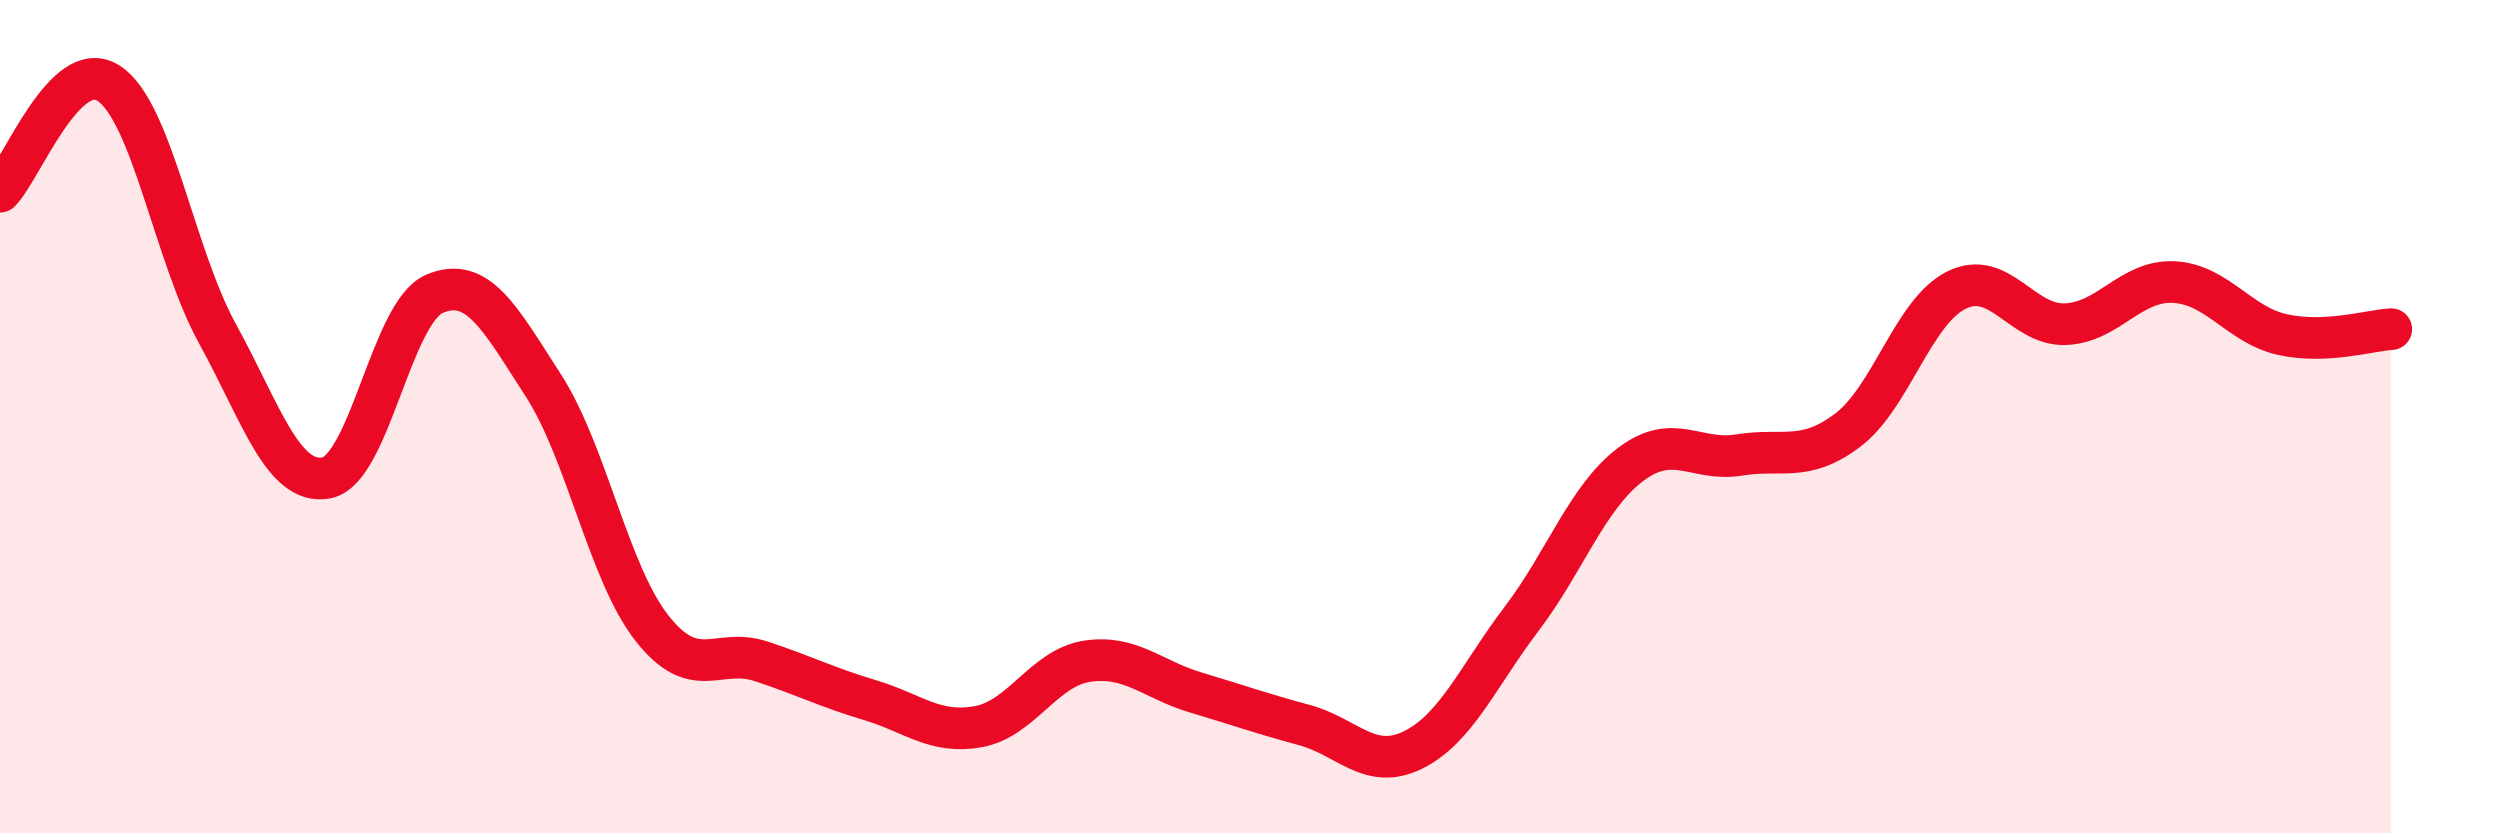 
    <svg width="60" height="20" viewBox="0 0 60 20" xmlns="http://www.w3.org/2000/svg">
      <path
        d="M 0,4.6 C 0.52,4.08 1.57,1.32 2.61,2 C 3.65,2.68 4.18,6.12 5.22,8.01 C 6.26,9.9 6.79,11.66 7.83,11.47 C 8.87,11.28 9.39,7.49 10.43,7.05 C 11.47,6.61 12,7.64 13.04,9.25 C 14.08,10.86 14.61,13.76 15.65,15.08 C 16.69,16.4 17.22,15.53 18.26,15.87 C 19.3,16.21 19.83,16.49 20.87,16.8 C 21.91,17.11 22.44,17.63 23.48,17.44 C 24.52,17.25 25.05,16.03 26.09,15.87 C 27.13,15.71 27.66,16.31 28.7,16.62 C 29.74,16.93 30.26,17.12 31.3,17.4 C 32.34,17.68 32.87,18.51 33.91,18 C 34.95,17.49 35.48,16.22 36.52,14.85 C 37.56,13.48 38.09,11.94 39.13,11.15 C 40.17,10.36 40.7,11.09 41.74,10.92 C 42.78,10.75 43.31,11.11 44.35,10.32 C 45.39,9.53 45.92,7.47 46.96,6.96 C 48,6.45 48.53,7.82 49.57,7.78 C 50.61,7.74 51.13,6.72 52.17,6.77 C 53.21,6.82 53.74,7.8 54.78,8.03 C 55.82,8.26 56.87,7.93 57.39,7.9L57.39 20L0 20Z"
        fill="#EB0A25"
        opacity="0.1"
        stroke-linecap="round"
        stroke-linejoin="round"
      />
      <path
        d="M 0,4.6 C 0.52,4.08 1.57,1.32 2.61,2 C 3.65,2.68 4.18,6.12 5.22,8.01 C 6.26,9.9 6.79,11.66 7.83,11.47 C 8.87,11.28 9.39,7.49 10.43,7.05 C 11.47,6.61 12,7.64 13.04,9.25 C 14.08,10.86 14.61,13.76 15.65,15.08 C 16.69,16.4 17.22,15.53 18.26,15.87 C 19.3,16.21 19.83,16.49 20.87,16.8 C 21.91,17.11 22.44,17.63 23.48,17.44 C 24.52,17.25 25.05,16.03 26.09,15.87 C 27.13,15.71 27.66,16.31 28.7,16.62 C 29.74,16.93 30.26,17.12 31.3,17.4 C 32.34,17.68 32.87,18.51 33.91,18 C 34.95,17.49 35.48,16.22 36.52,14.85 C 37.56,13.48 38.09,11.94 39.13,11.15 C 40.17,10.36 40.7,11.09 41.74,10.92 C 42.78,10.75 43.31,11.11 44.35,10.32 C 45.39,9.53 45.92,7.47 46.96,6.96 C 48,6.45 48.53,7.82 49.57,7.78 C 50.61,7.74 51.13,6.72 52.17,6.77 C 53.21,6.82 53.74,7.8 54.78,8.03 C 55.82,8.26 56.87,7.93 57.39,7.9"
        stroke="#EB0A25"
        stroke-width="1"
        fill="none"
        stroke-linecap="round"
        stroke-linejoin="round"
      />
    </svg>
  